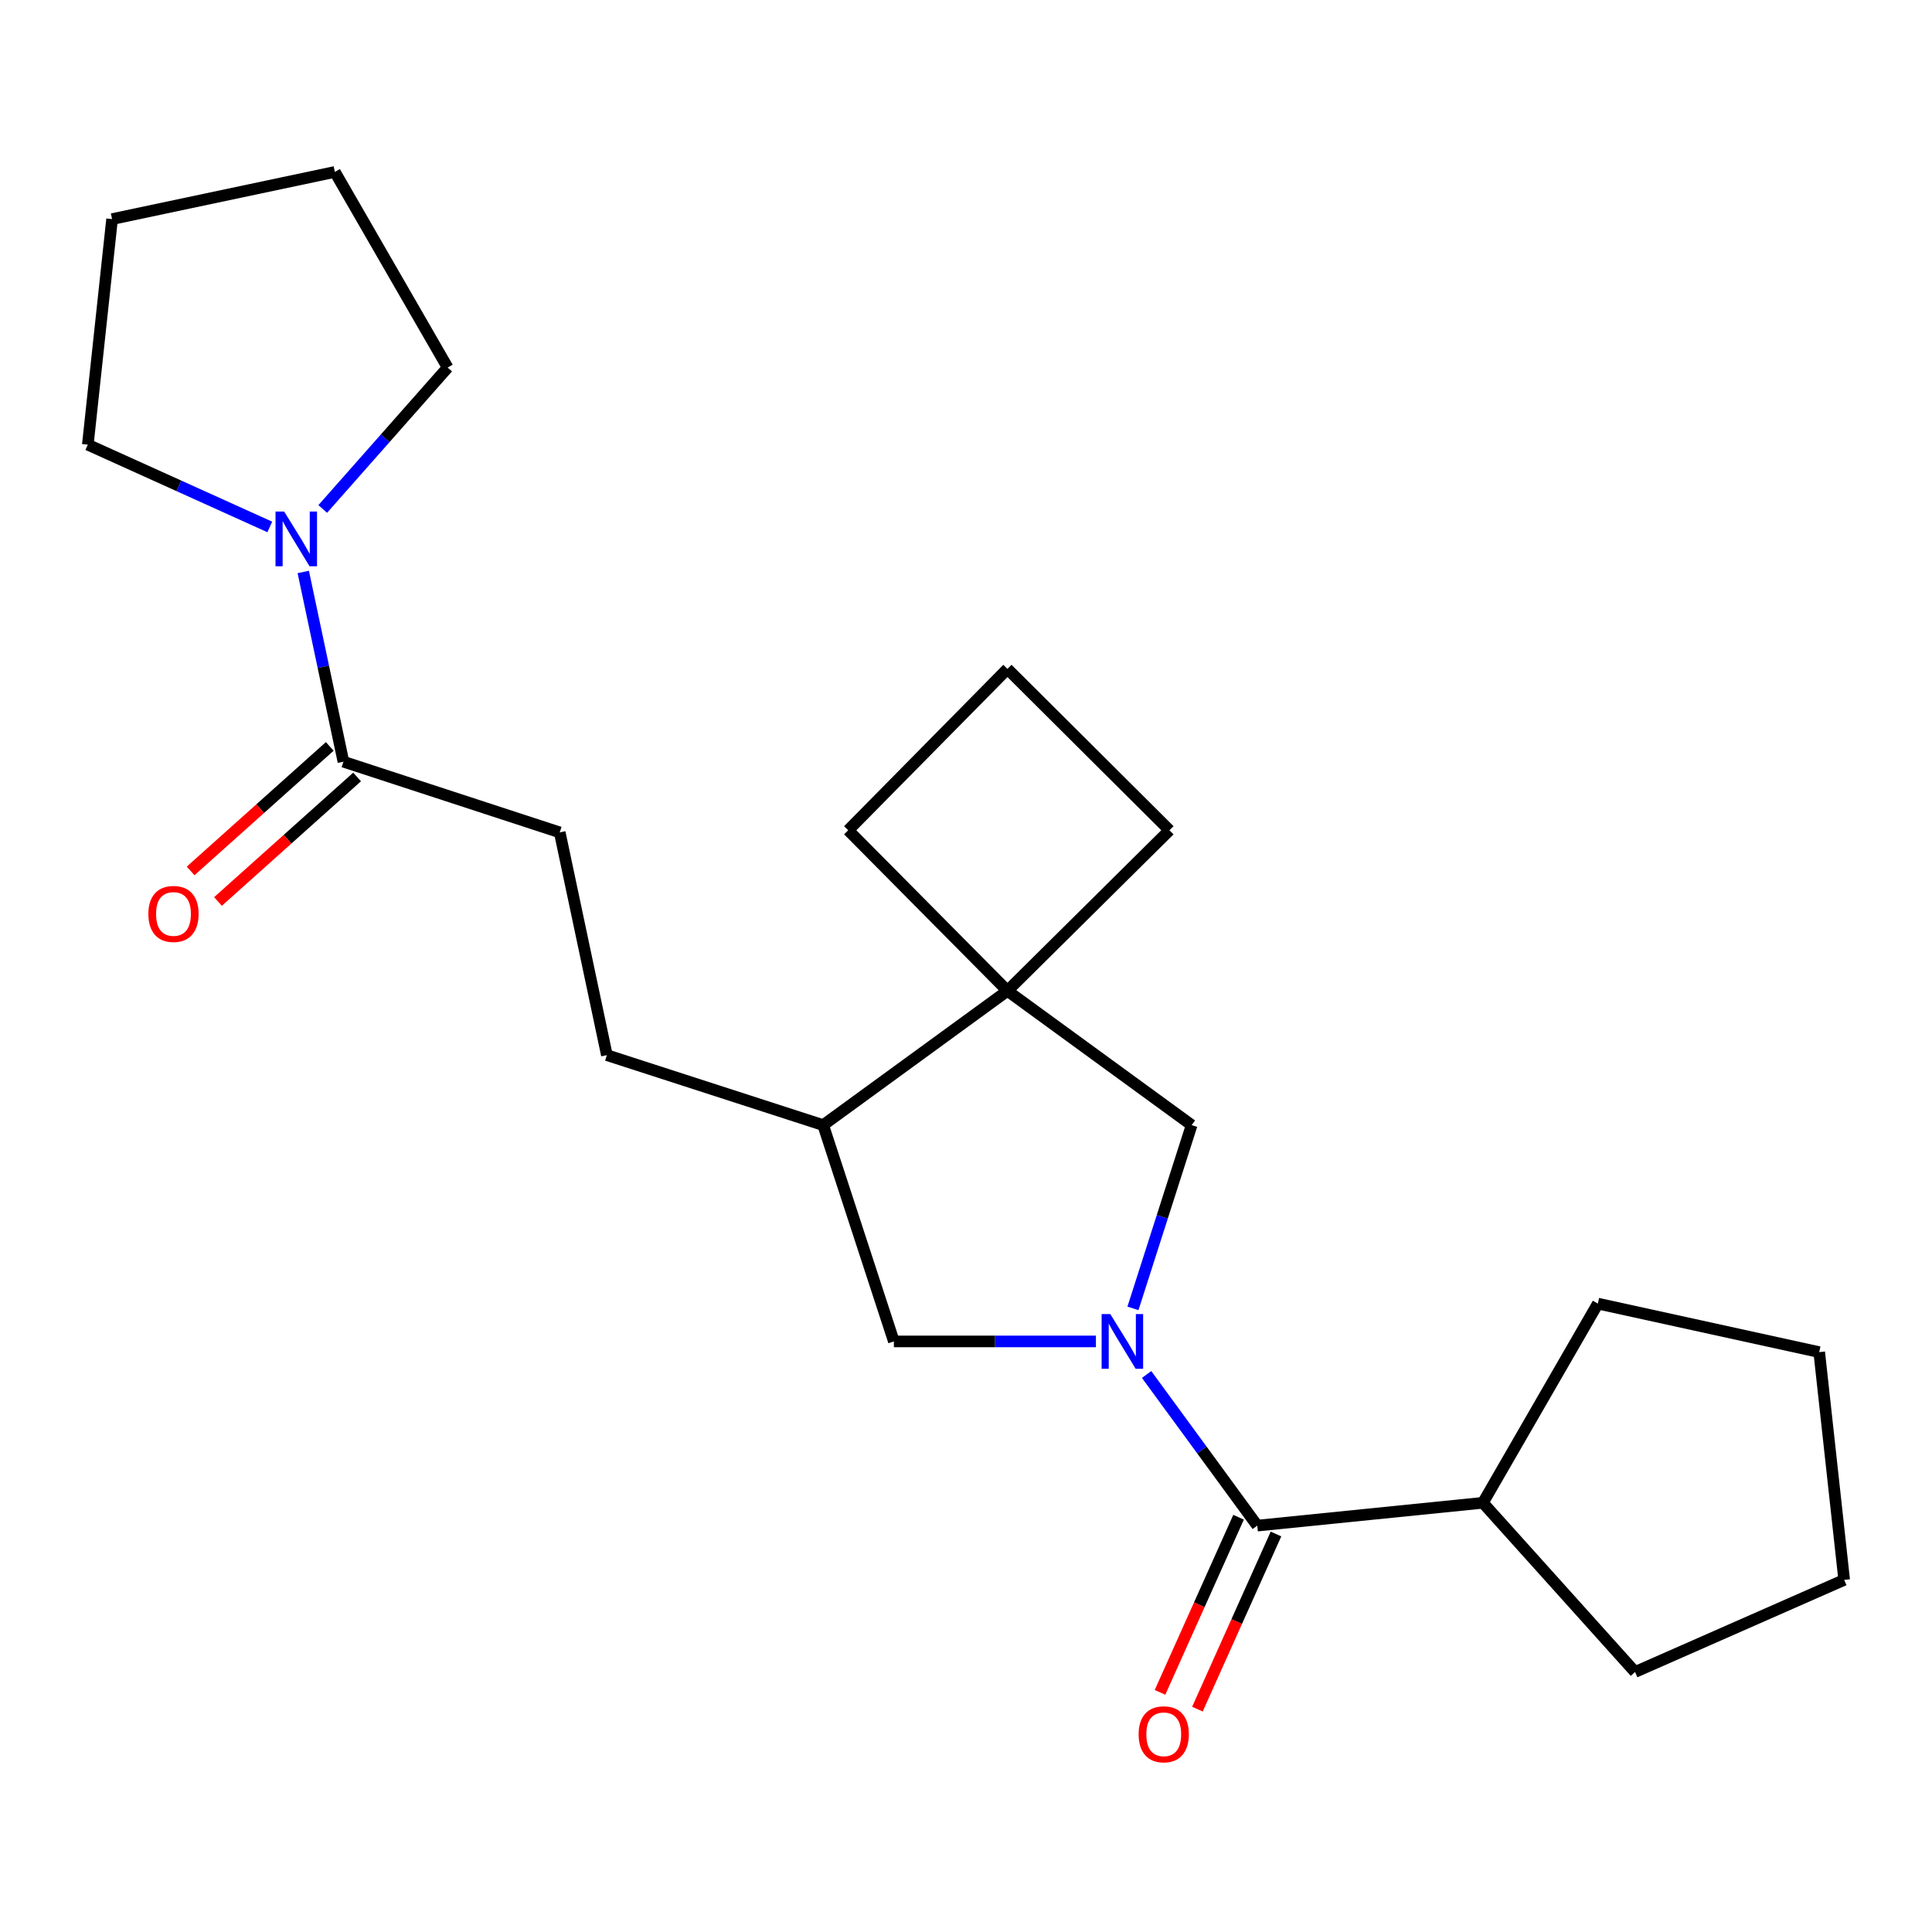 <?xml version='1.0' encoding='iso-8859-1'?>
<svg version='1.1' baseProfile='full'
              xmlns='http://www.w3.org/2000/svg'
                      xmlns:rdkit='http://www.rdkit.org/xml'
                      xmlns:xlink='http://www.w3.org/1999/xlink'
                  xml:space='preserve'
width='1000px' height='1000px' viewBox='0 0 1000 1000'>
<!-- END OF HEADER -->
<rect style='opacity:1.0;fill:#FFFFFF;stroke:none' width='1000' height='1000' x='0' y='0'> </rect>
<path class='bond-0' d='M 593.476,711.432 L 622.12,750.544' style='fill:none;fill-rule:evenodd;stroke:#0000FF;stroke-width:6px;stroke-linecap:butt;stroke-linejoin:miter;stroke-opacity:1' />
<path class='bond-0' d='M 622.12,750.544 L 650.764,789.656' style='fill:none;fill-rule:evenodd;stroke:#000000;stroke-width:6px;stroke-linecap:butt;stroke-linejoin:miter;stroke-opacity:1' />
<path class='bond-1' d='M 586.417,677.219 L 601.607,629.787' style='fill:none;fill-rule:evenodd;stroke:#0000FF;stroke-width:6px;stroke-linecap:butt;stroke-linejoin:miter;stroke-opacity:1' />
<path class='bond-1' d='M 601.607,629.787 L 616.796,582.356' style='fill:none;fill-rule:evenodd;stroke:#000000;stroke-width:6px;stroke-linecap:butt;stroke-linejoin:miter;stroke-opacity:1' />
<path class='bond-5' d='M 567.245,694.318 L 514.958,694.318' style='fill:none;fill-rule:evenodd;stroke:#0000FF;stroke-width:6px;stroke-linecap:butt;stroke-linejoin:miter;stroke-opacity:1' />
<path class='bond-5' d='M 514.958,694.318 L 462.671,694.318' style='fill:none;fill-rule:evenodd;stroke:#000000;stroke-width:6px;stroke-linecap:butt;stroke-linejoin:miter;stroke-opacity:1' />
<path class='bond-7' d='M 641.082,785.313 L 620.752,830.639' style='fill:none;fill-rule:evenodd;stroke:#000000;stroke-width:6px;stroke-linecap:butt;stroke-linejoin:miter;stroke-opacity:1' />
<path class='bond-7' d='M 620.752,830.639 L 600.421,875.965' style='fill:none;fill-rule:evenodd;stroke:#FF0000;stroke-width:6px;stroke-linecap:butt;stroke-linejoin:miter;stroke-opacity:1' />
<path class='bond-7' d='M 660.447,793.999 L 640.116,839.325' style='fill:none;fill-rule:evenodd;stroke:#000000;stroke-width:6px;stroke-linecap:butt;stroke-linejoin:miter;stroke-opacity:1' />
<path class='bond-7' d='M 640.116,839.325 L 619.785,884.651' style='fill:none;fill-rule:evenodd;stroke:#FF0000;stroke-width:6px;stroke-linecap:butt;stroke-linejoin:miter;stroke-opacity:1' />
<path class='bond-10' d='M 650.764,789.656 L 767.561,777.842' style='fill:none;fill-rule:evenodd;stroke:#000000;stroke-width:6px;stroke-linecap:butt;stroke-linejoin:miter;stroke-opacity:1' />
<path class='bond-2' d='M 616.796,582.356 L 521.447,512.863' style='fill:none;fill-rule:evenodd;stroke:#000000;stroke-width:6px;stroke-linecap:butt;stroke-linejoin:miter;stroke-opacity:1' />
<path class='bond-12' d='M 521.447,512.863 L 605.312,429.74' style='fill:none;fill-rule:evenodd;stroke:#000000;stroke-width:6px;stroke-linecap:butt;stroke-linejoin:miter;stroke-opacity:1' />
<path class='bond-13' d='M 521.447,512.863 L 439.032,429.74' style='fill:none;fill-rule:evenodd;stroke:#000000;stroke-width:6px;stroke-linecap:butt;stroke-linejoin:miter;stroke-opacity:1' />
<path class='bond-23' d='M 521.447,512.863 L 426.074,582.356' style='fill:none;fill-rule:evenodd;stroke:#000000;stroke-width:6px;stroke-linecap:butt;stroke-linejoin:miter;stroke-opacity:1' />
<path class='bond-3' d='M 156.97,296.047 L 167.362,345.149' style='fill:none;fill-rule:evenodd;stroke:#0000FF;stroke-width:6px;stroke-linecap:butt;stroke-linejoin:miter;stroke-opacity:1' />
<path class='bond-3' d='M 167.362,345.149 L 177.755,394.251' style='fill:none;fill-rule:evenodd;stroke:#000000;stroke-width:6px;stroke-linecap:butt;stroke-linejoin:miter;stroke-opacity:1' />
<path class='bond-14' d='M 167.048,263.436 L 199.378,226.845' style='fill:none;fill-rule:evenodd;stroke:#0000FF;stroke-width:6px;stroke-linecap:butt;stroke-linejoin:miter;stroke-opacity:1' />
<path class='bond-14' d='M 199.378,226.845 L 231.708,190.253' style='fill:none;fill-rule:evenodd;stroke:#000000;stroke-width:6px;stroke-linecap:butt;stroke-linejoin:miter;stroke-opacity:1' />
<path class='bond-15' d='M 139.649,272.747 L 92.552,251.455' style='fill:none;fill-rule:evenodd;stroke:#0000FF;stroke-width:6px;stroke-linecap:butt;stroke-linejoin:miter;stroke-opacity:1' />
<path class='bond-15' d='M 92.552,251.455 L 45.455,230.163' style='fill:none;fill-rule:evenodd;stroke:#000000;stroke-width:6px;stroke-linecap:butt;stroke-linejoin:miter;stroke-opacity:1' />
<path class='bond-4' d='M 177.755,394.251 L 289.717,430.849' style='fill:none;fill-rule:evenodd;stroke:#000000;stroke-width:6px;stroke-linecap:butt;stroke-linejoin:miter;stroke-opacity:1' />
<path class='bond-9' d='M 170.678,386.344 L 134.675,418.568' style='fill:none;fill-rule:evenodd;stroke:#000000;stroke-width:6px;stroke-linecap:butt;stroke-linejoin:miter;stroke-opacity:1' />
<path class='bond-9' d='M 134.675,418.568 L 98.672,450.792' style='fill:none;fill-rule:evenodd;stroke:#FF0000;stroke-width:6px;stroke-linecap:butt;stroke-linejoin:miter;stroke-opacity:1' />
<path class='bond-9' d='M 184.832,402.158 L 148.829,434.382' style='fill:none;fill-rule:evenodd;stroke:#000000;stroke-width:6px;stroke-linecap:butt;stroke-linejoin:miter;stroke-opacity:1' />
<path class='bond-9' d='M 148.829,434.382 L 112.826,466.606' style='fill:none;fill-rule:evenodd;stroke:#FF0000;stroke-width:6px;stroke-linecap:butt;stroke-linejoin:miter;stroke-opacity:1' />
<path class='bond-6' d='M 462.671,694.318 L 426.074,582.356' style='fill:none;fill-rule:evenodd;stroke:#000000;stroke-width:6px;stroke-linecap:butt;stroke-linejoin:miter;stroke-opacity:1' />
<path class='bond-11' d='M 426.074,582.356 L 314.124,546.136' style='fill:none;fill-rule:evenodd;stroke:#000000;stroke-width:6px;stroke-linecap:butt;stroke-linejoin:miter;stroke-opacity:1' />
<path class='bond-8' d='M 289.717,430.849 L 314.124,546.136' style='fill:none;fill-rule:evenodd;stroke:#000000;stroke-width:6px;stroke-linecap:butt;stroke-linejoin:miter;stroke-opacity:1' />
<path class='bond-17' d='M 767.561,777.842 L 846.297,865.421' style='fill:none;fill-rule:evenodd;stroke:#000000;stroke-width:6px;stroke-linecap:butt;stroke-linejoin:miter;stroke-opacity:1' />
<path class='bond-18' d='M 767.561,777.842 L 827.044,674.746' style='fill:none;fill-rule:evenodd;stroke:#000000;stroke-width:6px;stroke-linecap:butt;stroke-linejoin:miter;stroke-opacity:1' />
<path class='bond-24' d='M 605.312,429.74 L 521.447,346.217' style='fill:none;fill-rule:evenodd;stroke:#000000;stroke-width:6px;stroke-linecap:butt;stroke-linejoin:miter;stroke-opacity:1' />
<path class='bond-16' d='M 439.032,429.74 L 521.447,346.217' style='fill:none;fill-rule:evenodd;stroke:#000000;stroke-width:6px;stroke-linecap:butt;stroke-linejoin:miter;stroke-opacity:1' />
<path class='bond-20' d='M 231.708,190.253 L 173.322,88.996' style='fill:none;fill-rule:evenodd;stroke:#000000;stroke-width:6px;stroke-linecap:butt;stroke-linejoin:miter;stroke-opacity:1' />
<path class='bond-19' d='M 45.455,230.163 L 58.011,113.403' style='fill:none;fill-rule:evenodd;stroke:#000000;stroke-width:6px;stroke-linecap:butt;stroke-linejoin:miter;stroke-opacity:1' />
<path class='bond-21' d='M 846.297,865.421 L 954.545,817.752' style='fill:none;fill-rule:evenodd;stroke:#000000;stroke-width:6px;stroke-linecap:butt;stroke-linejoin:miter;stroke-opacity:1' />
<path class='bond-22' d='M 827.044,674.746 L 941.623,699.86' style='fill:none;fill-rule:evenodd;stroke:#000000;stroke-width:6px;stroke-linecap:butt;stroke-linejoin:miter;stroke-opacity:1' />
<path class='bond-26' d='M 58.011,113.403 L 173.322,88.996' style='fill:none;fill-rule:evenodd;stroke:#000000;stroke-width:6px;stroke-linecap:butt;stroke-linejoin:miter;stroke-opacity:1' />
<path class='bond-25' d='M 954.545,817.752 L 941.623,699.86' style='fill:none;fill-rule:evenodd;stroke:#000000;stroke-width:6px;stroke-linecap:butt;stroke-linejoin:miter;stroke-opacity:1' />
<path  class='atom-0' d='M 574.681 680.158
L 583.961 695.158
Q 584.881 696.638, 586.361 699.318
Q 587.841 701.998, 587.921 702.158
L 587.921 680.158
L 591.681 680.158
L 591.681 708.478
L 587.801 708.478
L 577.841 692.078
Q 576.681 690.158, 575.441 687.958
Q 574.241 685.758, 573.881 685.078
L 573.881 708.478
L 570.201 708.478
L 570.201 680.158
L 574.681 680.158
' fill='#0000FF'/>
<path  class='atom-4' d='M 147.089 264.781
L 156.369 279.781
Q 157.289 281.261, 158.769 283.941
Q 160.249 286.621, 160.329 286.781
L 160.329 264.781
L 164.089 264.781
L 164.089 293.101
L 160.209 293.101
L 150.249 276.701
Q 149.089 274.781, 147.849 272.581
Q 146.649 270.381, 146.289 269.701
L 146.289 293.101
L 142.609 293.101
L 142.609 264.781
L 147.089 264.781
' fill='#0000FF'/>
<path  class='atom-8' d='M 589.353 897.665
Q 589.353 890.865, 592.713 887.065
Q 596.073 883.265, 602.353 883.265
Q 608.633 883.265, 611.993 887.065
Q 615.353 890.865, 615.353 897.665
Q 615.353 904.545, 611.953 908.465
Q 608.553 912.345, 602.353 912.345
Q 596.113 912.345, 592.713 908.465
Q 589.353 904.585, 589.353 897.665
M 602.353 909.145
Q 606.673 909.145, 608.993 906.265
Q 611.353 903.345, 611.353 897.665
Q 611.353 892.105, 608.993 889.305
Q 606.673 886.465, 602.353 886.465
Q 598.033 886.465, 595.673 889.265
Q 593.353 892.065, 593.353 897.665
Q 593.353 903.385, 595.673 906.265
Q 598.033 909.145, 602.353 909.145
' fill='#FF0000'/>
<path  class='atom-10' d='M 76.798 473.056
Q 76.798 466.256, 80.158 462.456
Q 83.518 458.656, 89.798 458.656
Q 96.078 458.656, 99.438 462.456
Q 102.798 466.256, 102.798 473.056
Q 102.798 479.936, 99.398 483.856
Q 95.998 487.736, 89.798 487.736
Q 83.558 487.736, 80.158 483.856
Q 76.798 479.976, 76.798 473.056
M 89.798 484.536
Q 94.118 484.536, 96.438 481.656
Q 98.798 478.736, 98.798 473.056
Q 98.798 467.496, 96.438 464.696
Q 94.118 461.856, 89.798 461.856
Q 85.478 461.856, 83.118 464.656
Q 80.798 467.456, 80.798 473.056
Q 80.798 478.776, 83.118 481.656
Q 85.478 484.536, 89.798 484.536
' fill='#FF0000'/>
</svg>
